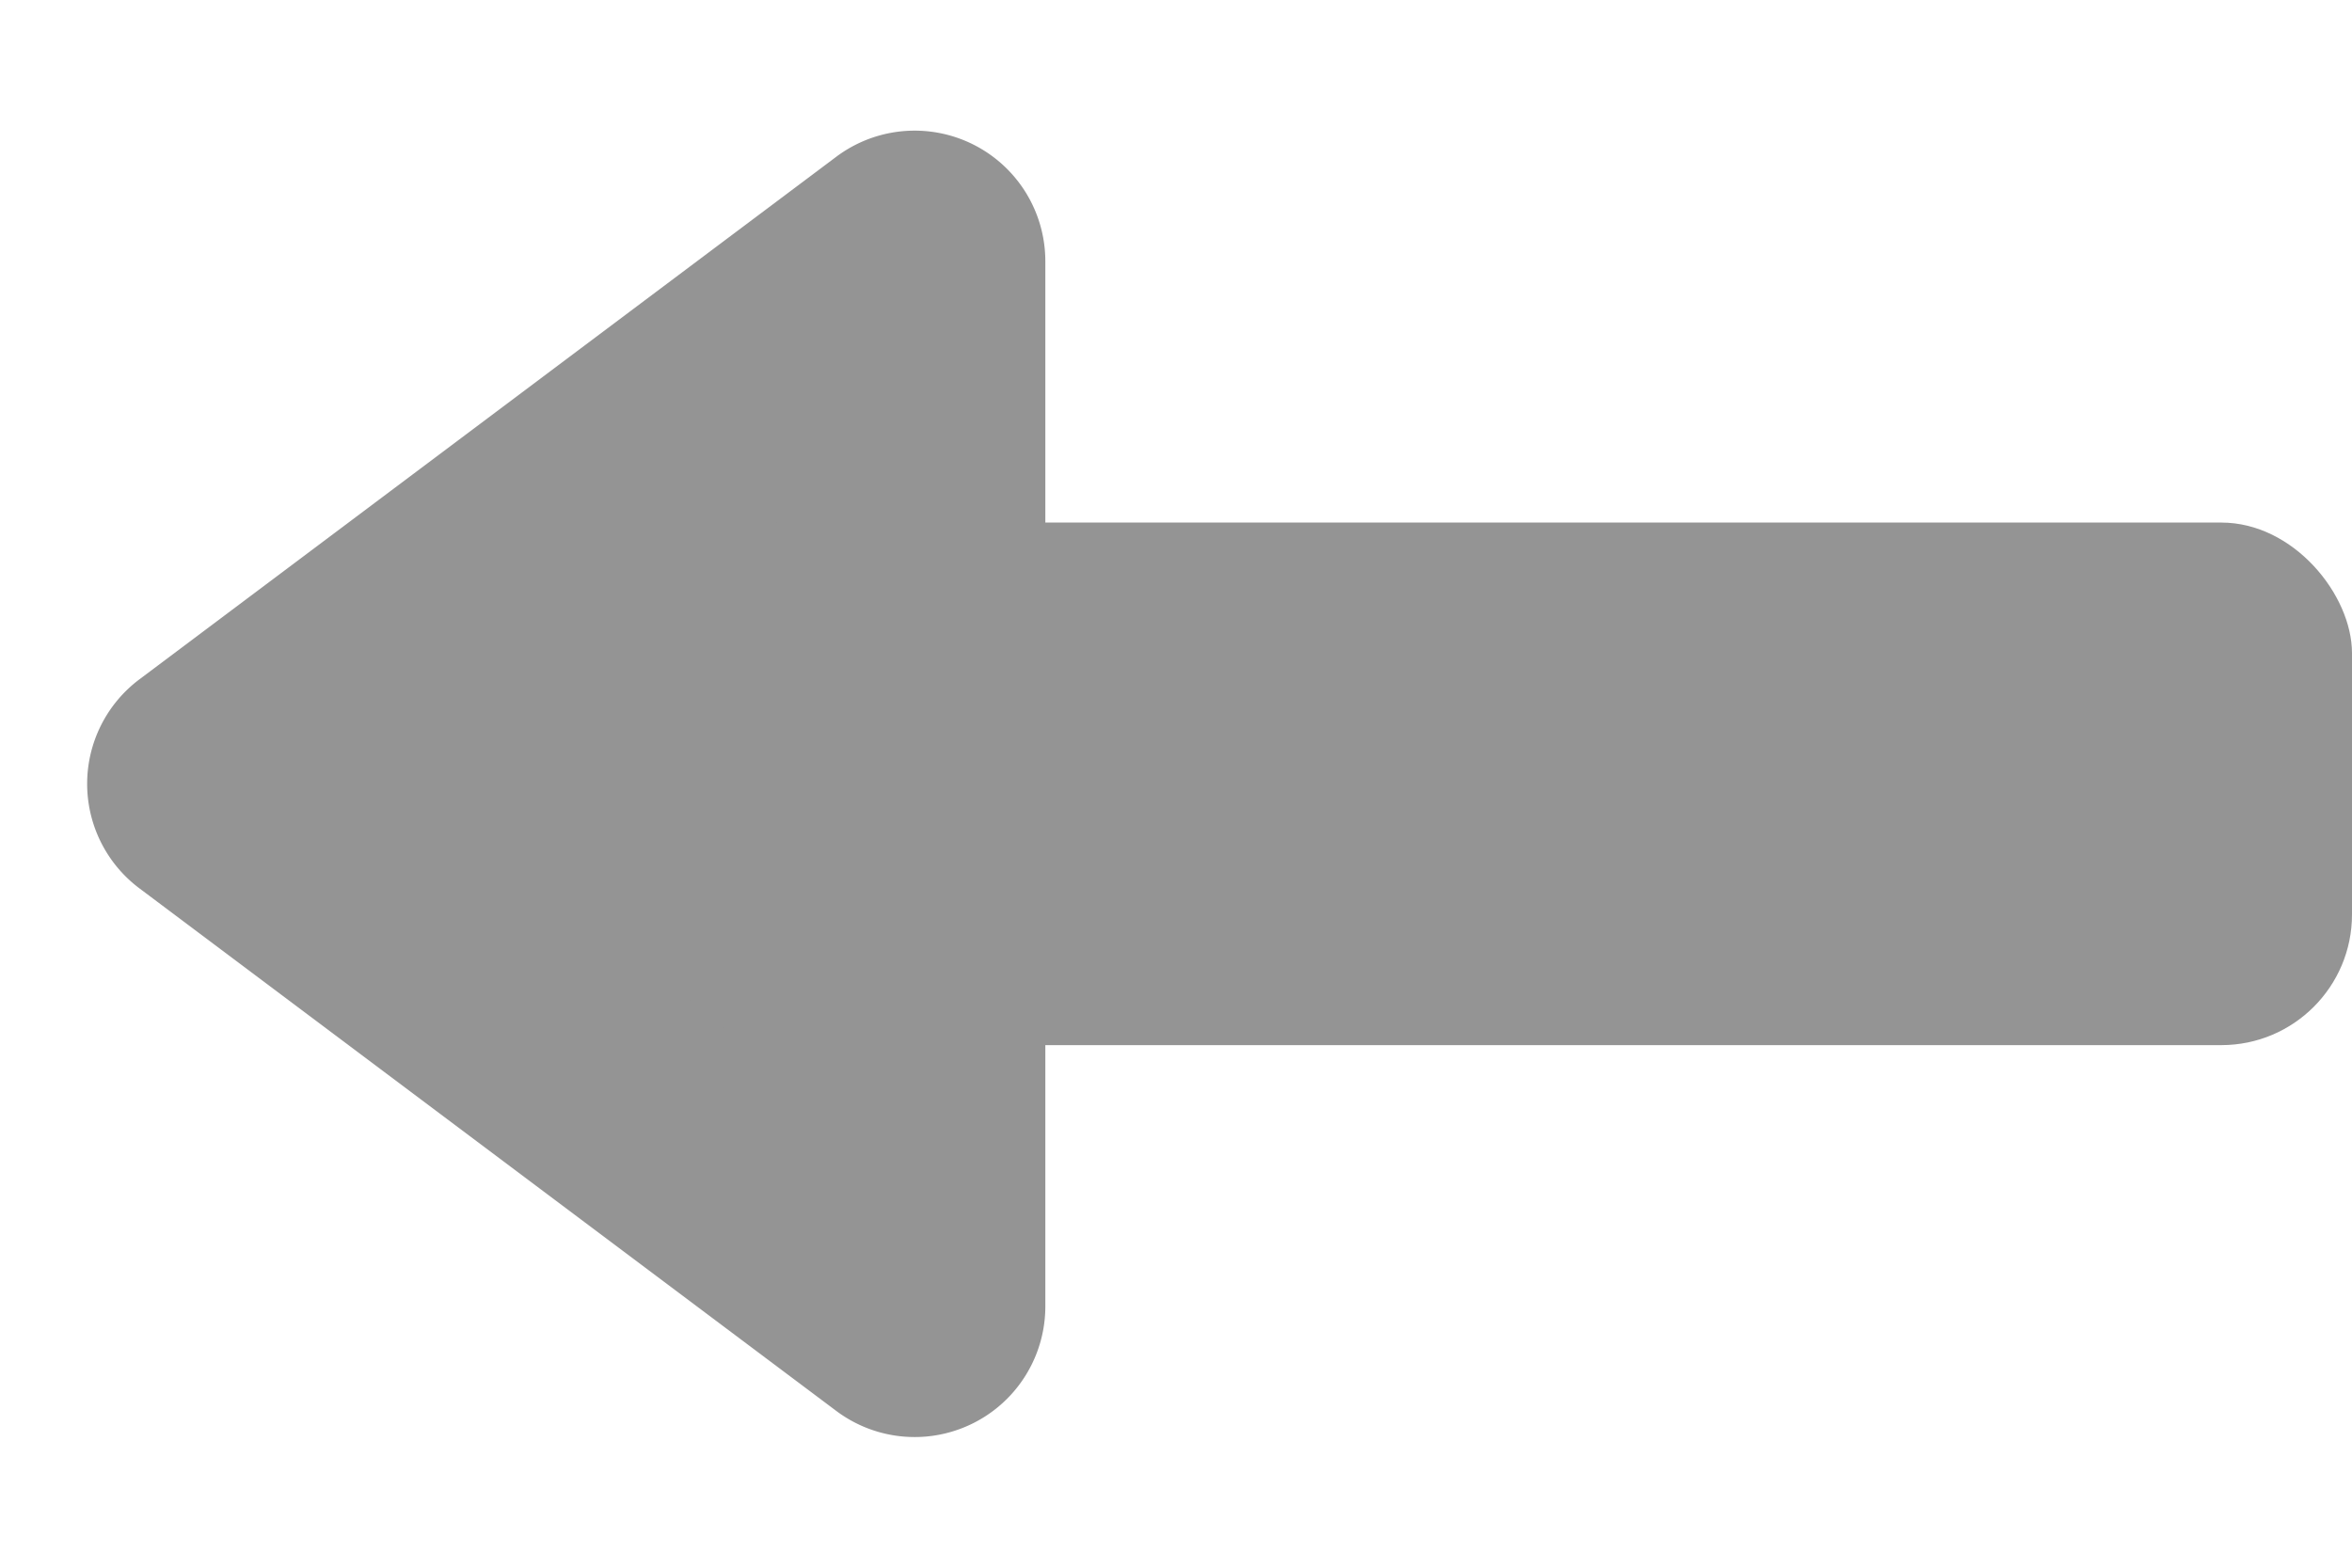 <svg id="arrow" xmlns="http://www.w3.org/2000/svg" width="18" height="12" viewBox="0 0 18 12">
  <path id="多角形_43" data-name="多角形 43" d="M5.2,1.067a1,1,0,0,1,1.6,0l4,5.333A1,1,0,0,1,10,8H2a1,1,0,0,1-.8-1.6Z" transform="translate(0 12) rotate(-90)" fill="#949494"/>
  <rect id="長方形_5206" data-name="長方形 5206" width="13" height="4" rx="1" transform="translate(5 4)" fill="#949494"/>
</svg>
